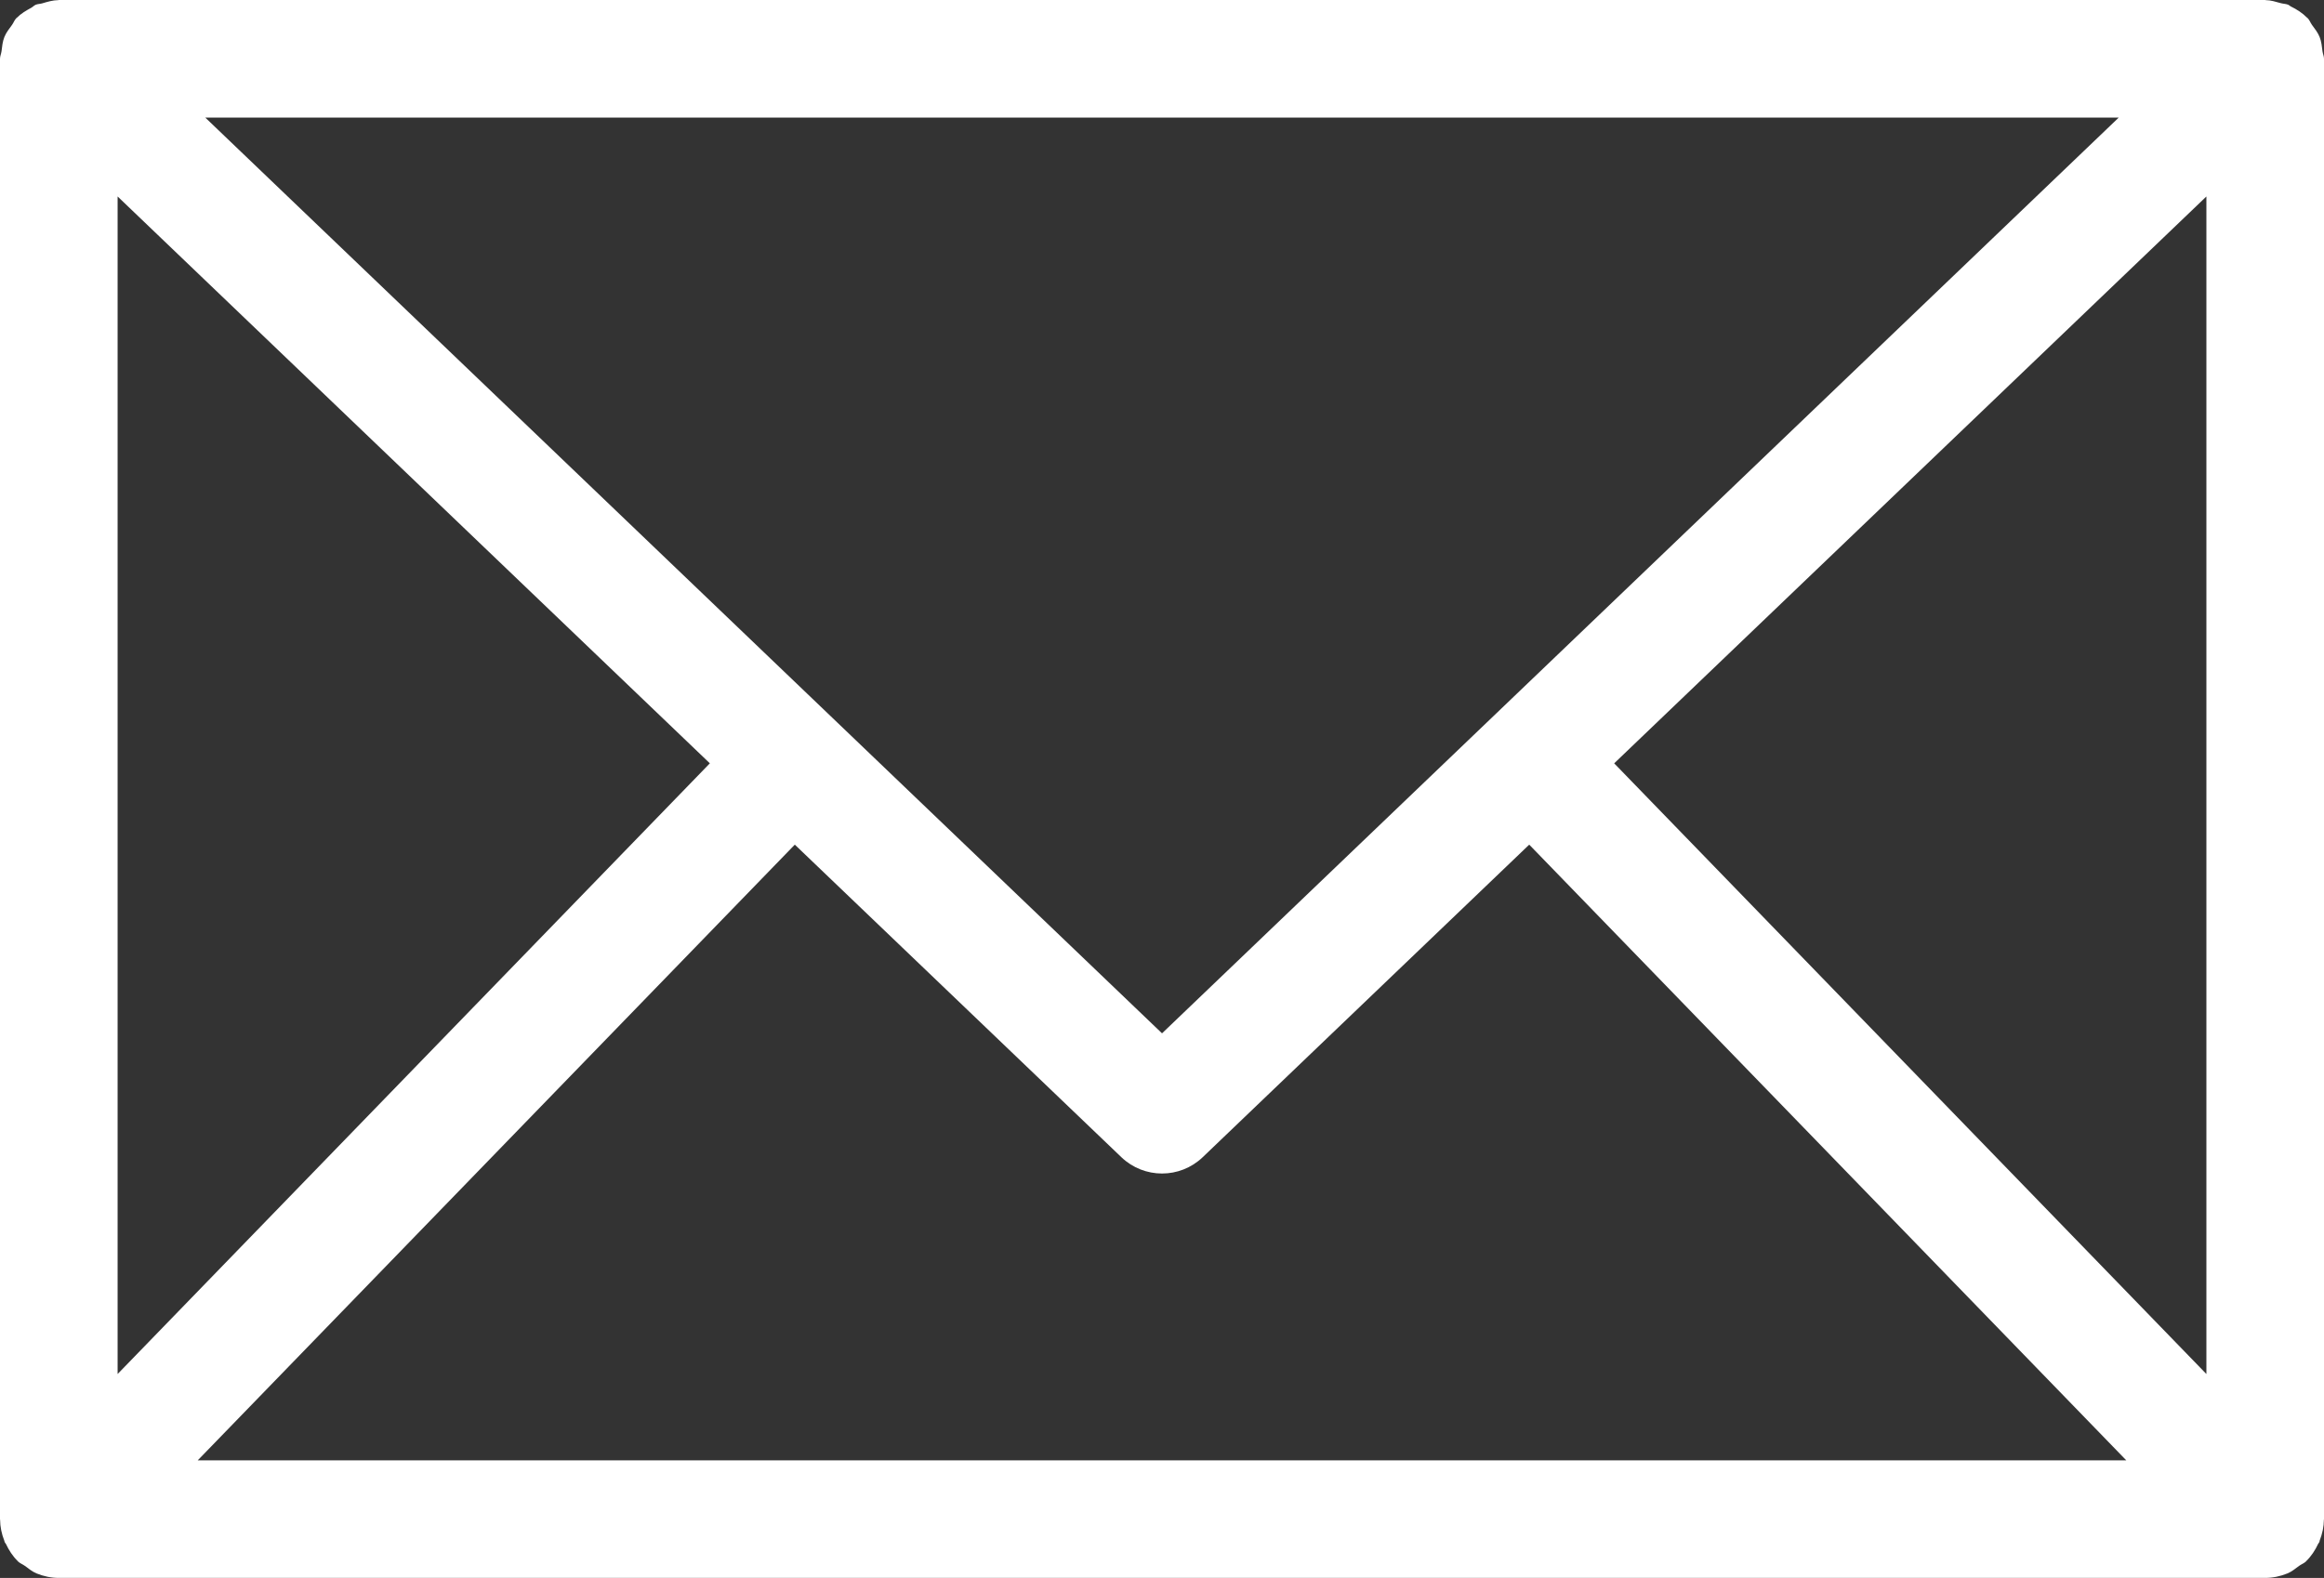 <?xml version="1.0" encoding="utf-8"?>
<!-- Generator: Adobe Illustrator 15.0.0, SVG Export Plug-In . SVG Version: 6.00 Build 0)  -->
<!DOCTYPE svg PUBLIC "-//W3C//DTD SVG 1.1//EN" "http://www.w3.org/Graphics/SVG/1.1/DTD/svg11.dtd">
<svg version="1.1" id="Calque_1" xmlns="http://www.w3.org/2000/svg" xmlns:xlink="http://www.w3.org/1999/xlink" x="0px" y="0px"
	 width="437.046px" height="296.826px" viewBox="79.117 208.597 437.046 296.826"
	 enable-background="new 79.117 208.597 437.046 296.826" xml:space="preserve">
<rect x="79.117" y="208.597" width="437.046" height="296.826" fill="#333333" stroke="none"/>
<path fill="#FFFFFF" d="M515.882,218.258c-0.118-0.921-0.196-1.84-0.547-2.714c-0.34-0.845-0.905-1.534-1.432-2.26
	c-0.299-0.413-0.444-0.896-0.807-1.273c-0.028-0.03-0.068-0.039-0.098-0.067c-0.881-0.902-1.951-1.587-3.097-2.146
	c-0.159-0.077-0.283-0.231-0.444-0.3c-0.44-0.189-0.96-0.179-1.429-0.31c-0.93-0.259-1.852-0.555-2.81-0.566
	c-0.041,0-0.074-0.023-0.115-0.023H90.176c-0.043,0-0.078,0.023-0.12,0.024c-1.023,0.011-2.009,0.312-2.996,0.604
	c-0.4,0.12-0.851,0.104-1.23,0.267c-0.31,0.132-0.551,0.411-0.851,0.573c-0.973,0.53-1.929,1.09-2.696,1.876
	c-0.029,0.03-0.07,0.039-0.099,0.068c-0.363,0.379-0.509,0.86-0.807,1.274c-0.526,0.726-1.091,1.415-1.431,2.259
	c-0.351,0.873-0.429,1.792-0.547,2.713c-0.063,0.479-0.282,0.902-0.282,1.399v274.708c0,0.028,0.016,0.052,0.016,0.08
	c0.01,1.373,0.296,2.735,0.812,4.027c0.025,0.062,0.017,0.141,0.043,0.202c0.058,0.137,0.188,0.239,0.251,0.374
	c0.561,1.184,1.27,2.283,2.192,3.19c0.019,0.019,0.024,0.045,0.044,0.063c0.393,0.381,0.891,0.545,1.321,0.856
	c0.709,0.515,1.371,1.083,2.192,1.42c1.341,0.55,2.76,0.845,4.187,0.845h414.929c1.427,0,2.845-0.295,4.186-0.845
	c0.824-0.337,1.49-0.907,2.2-1.425c0.429-0.31,0.924-0.473,1.314-0.852c0.02-0.019,0.025-0.045,0.044-0.063
	c0.937-0.92,1.661-2.032,2.224-3.236c0.054-0.117,0.169-0.207,0.22-0.326c0.036-0.085,0.024-0.189,0.058-0.275
	c0.499-1.271,0.788-2.606,0.798-3.956c0-0.028,0.016-0.052,0.016-0.08V219.656C516.163,219.16,515.946,218.736,515.882,218.258z
	 M297.646,402.979L117.719,230.715h359.843L297.646,402.979z M212.61,352.188L101.235,467.069V245.556L212.61,352.188z
	 M228.586,367.485L290,426.283c2.138,2.041,4.892,3.067,7.646,3.067s5.508-1.026,7.646-3.067l61.408-58.797l112.281,115.819H116.3
	L228.586,367.485z M382.676,352.19l111.37-106.633v221.512L382.676,352.19z"/>
</svg>
